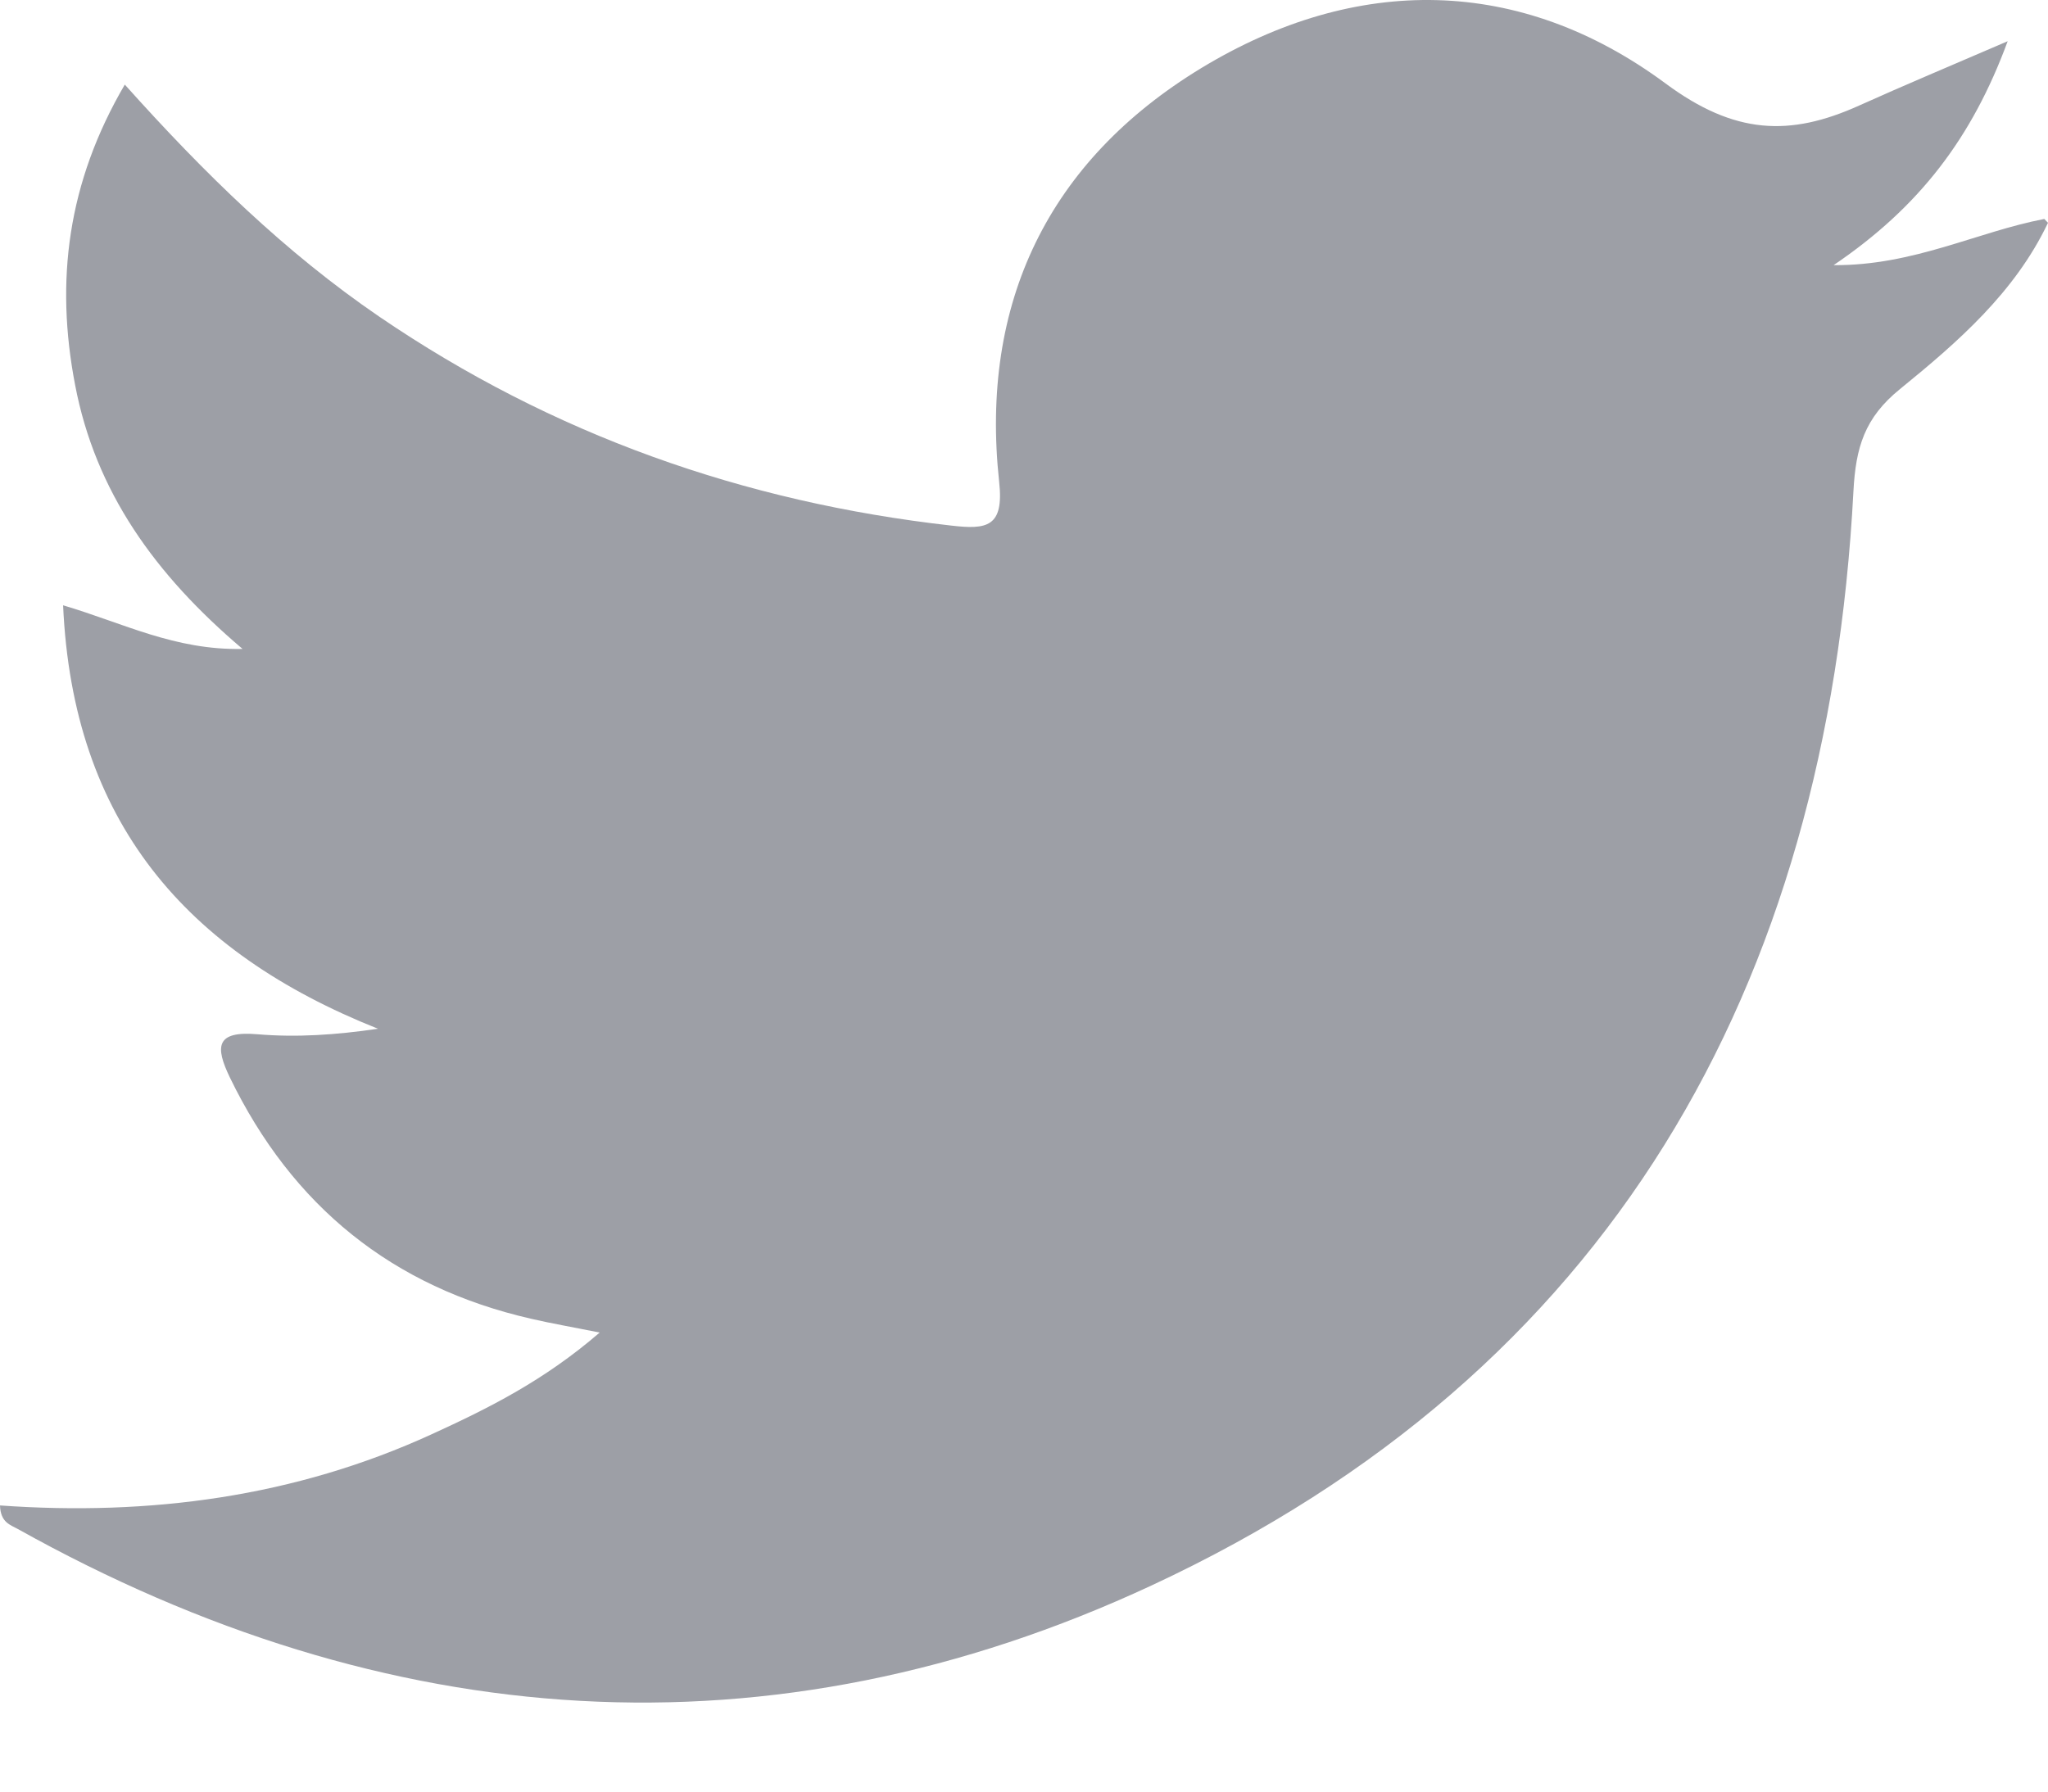 <svg width="16" height="14" viewBox="0 0 16 14" fill="none" xmlns="http://www.w3.org/2000/svg">
<path d="M16 1.741C15.741 2.286 15.294 2.674 14.844 3.04C14.566 3.265 14.498 3.498 14.48 3.838C14.276 7.724 12.575 10.723 8.997 12.389C6.022 13.774 3.019 13.556 0.139 11.948C0.082 11.916 0.004 11.898 0 11.764C1.169 11.847 2.303 11.698 3.374 11.207C3.813 11.006 4.247 10.791 4.685 10.413C4.466 10.369 4.308 10.342 4.153 10.306C3.064 10.058 2.283 9.424 1.796 8.42C1.68 8.179 1.684 8.054 2.012 8.082C2.317 8.108 2.626 8.087 2.953 8.039C1.449 7.44 0.568 6.417 0.493 4.73C0.966 4.87 1.365 5.082 1.895 5.071C1.211 4.491 0.746 3.842 0.587 3.009C0.43 2.195 0.527 1.427 0.975 0.661C1.597 1.356 2.229 1.973 2.964 2.475C4.317 3.397 5.81 3.924 7.431 4.107C7.708 4.139 7.845 4.121 7.806 3.766C7.654 2.366 8.192 1.257 9.385 0.532C10.595 -0.202 11.874 -0.19 13.012 0.652C13.551 1.052 13.983 1.069 14.524 0.825C14.875 0.667 15.23 0.518 15.685 0.322C15.407 1.077 14.995 1.618 14.325 2.072C14.951 2.076 15.445 1.812 15.971 1.711L16 1.741Z" fill="#9D9FA6"/>
</svg>
